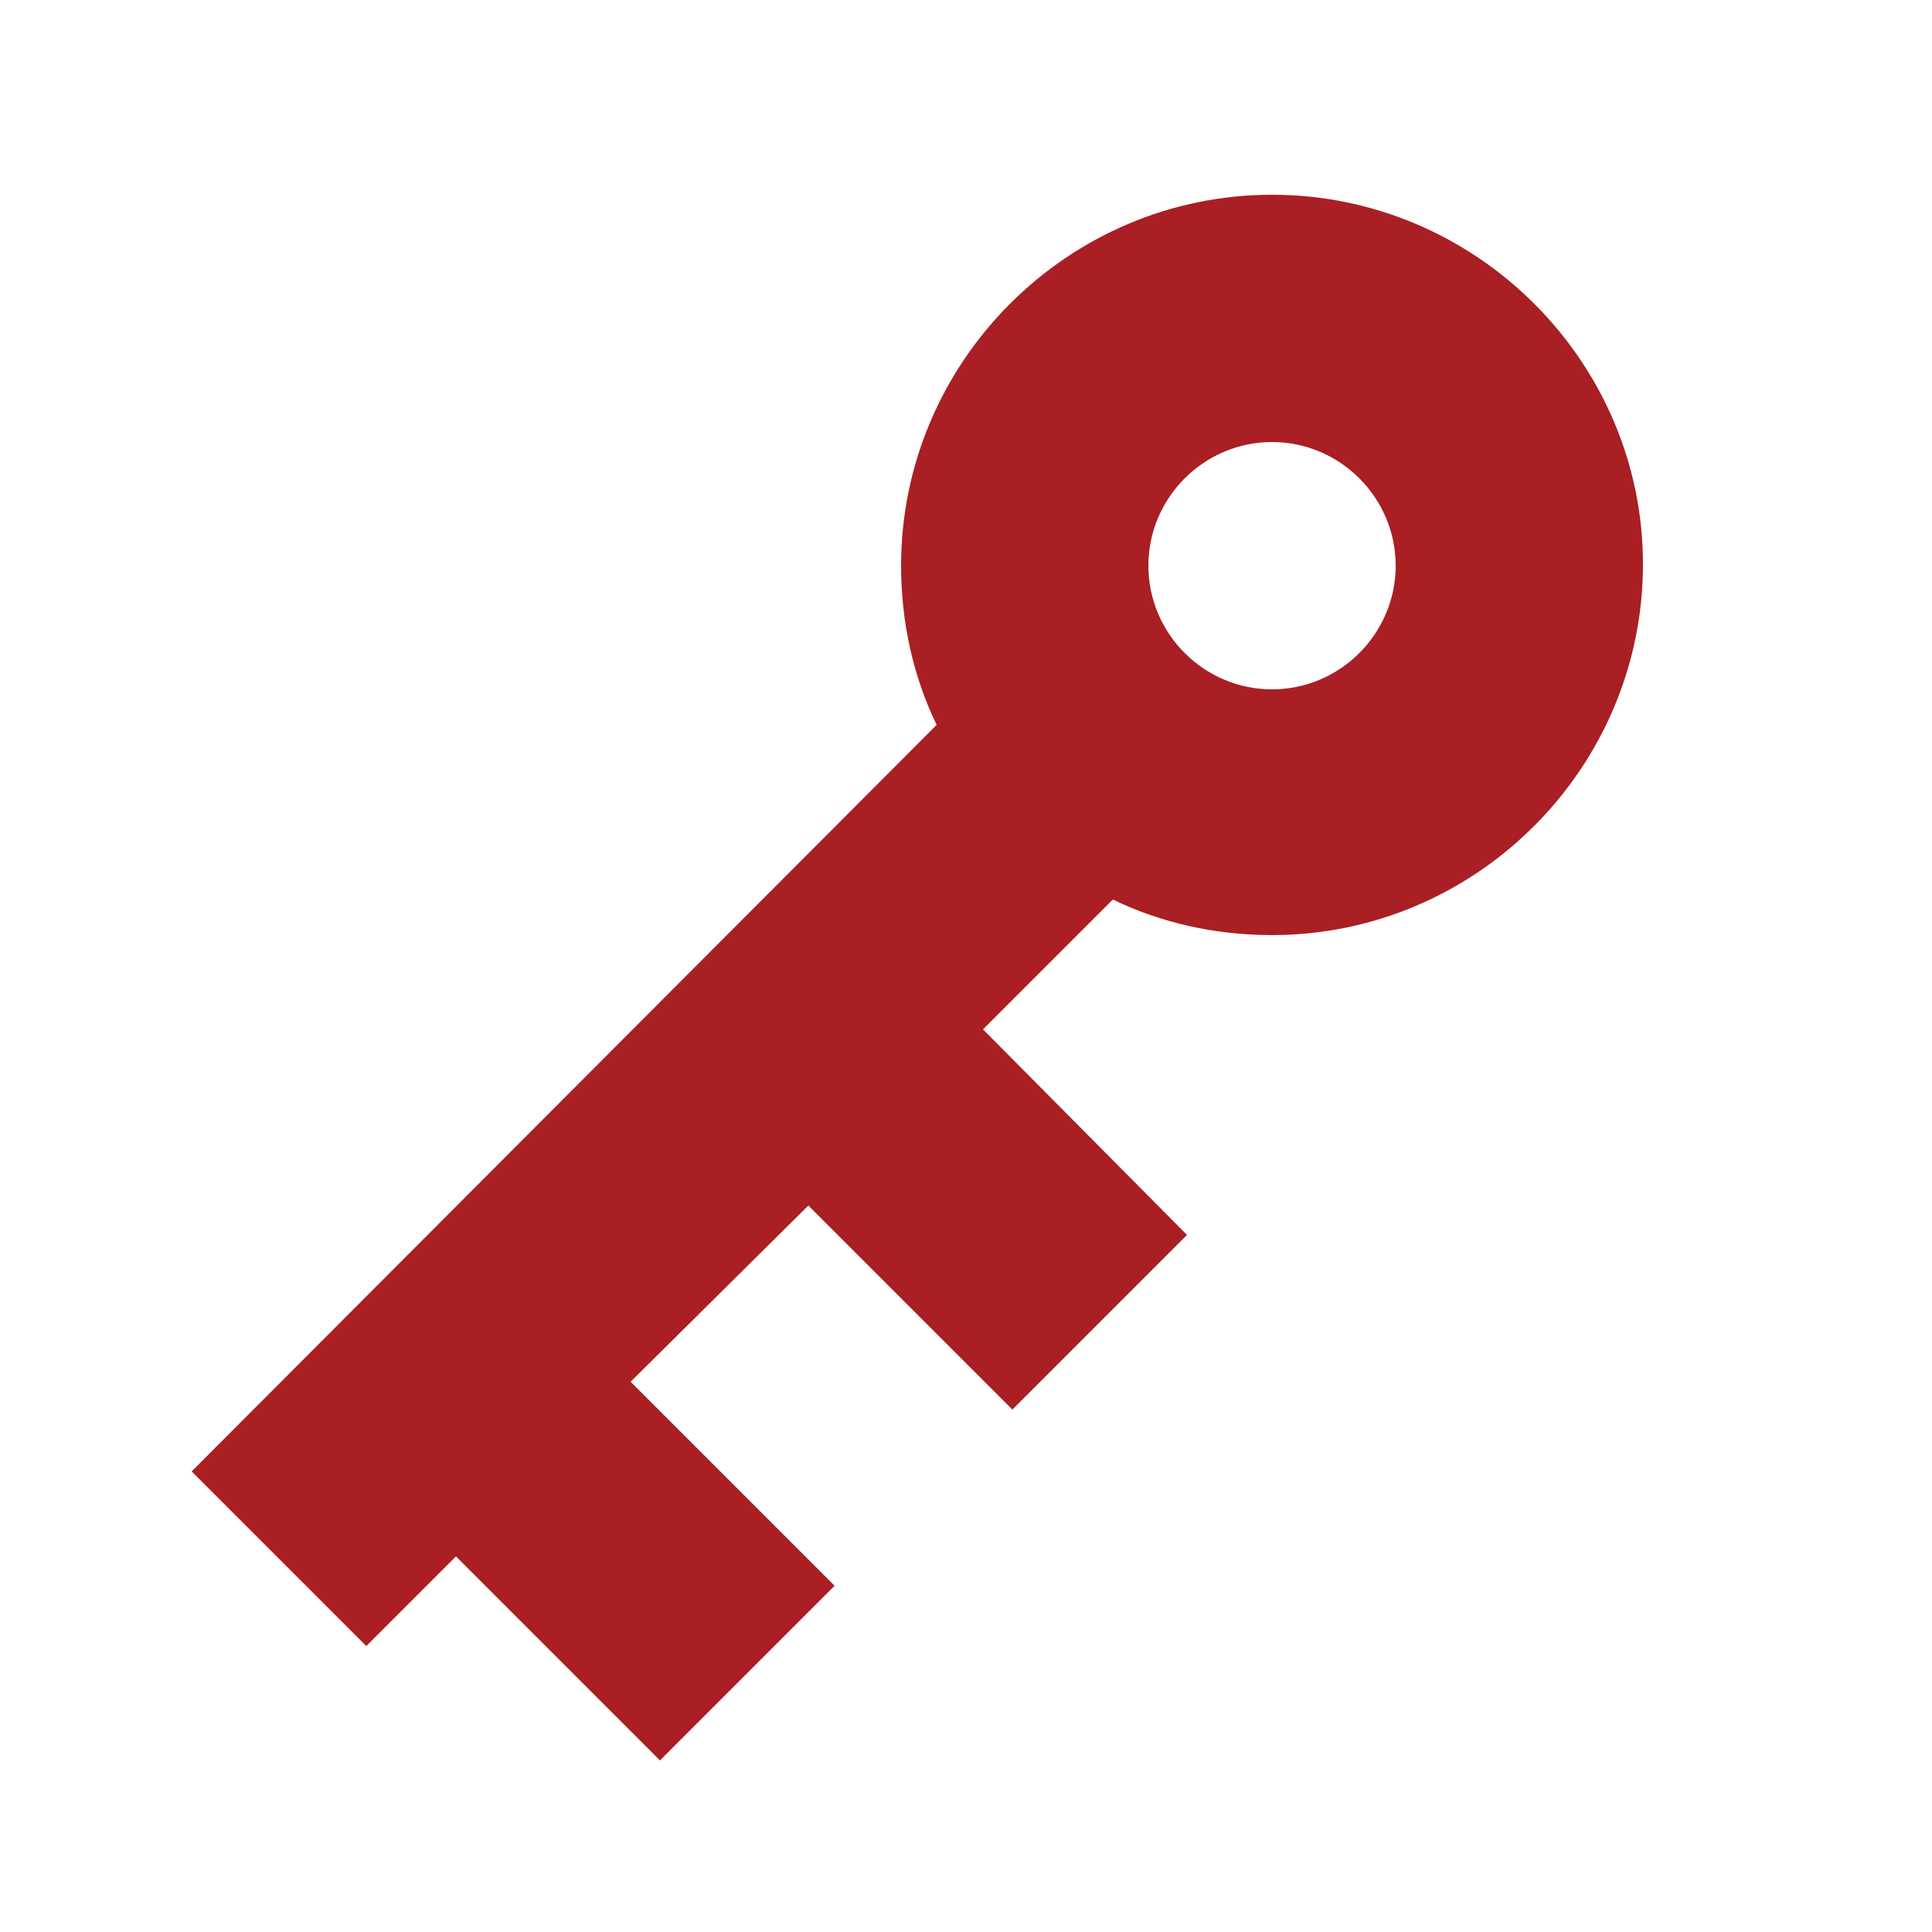 <?xml version="1.0" encoding="UTF-8"?> <svg xmlns="http://www.w3.org/2000/svg" width="1200pt" height="1200pt" version="1.1" viewBox="0 0 1200 1200"><path d="m790.08 120.96c-126.72 0-230.4 103.68-230.4 230.4 0 35.52 7.68 69.121 22.078 98.879l-462.72 463.68 108.48 108.48 55.68-55.68 126.72 126.72 108.48-108.48-126.72-126.72 110.4-109.44 126.72 126.72 108.48-108.48-126.72-127.68 80.641-80.641c29.762 14.398 63.359 22.078 98.879 22.078 126.72 0 230.4-103.68 230.4-230.4 0.004-125.76-103.68-229.44-230.4-229.44zm0 307.2c-42.238 0-76.801-34.559-76.801-76.801 0-42.238 34.559-76.801 76.801-76.801 42.238 0 76.801 34.559 76.801 76.801s-34.559 76.801-76.801 76.801z" fill="#a91f23"></path></svg> 